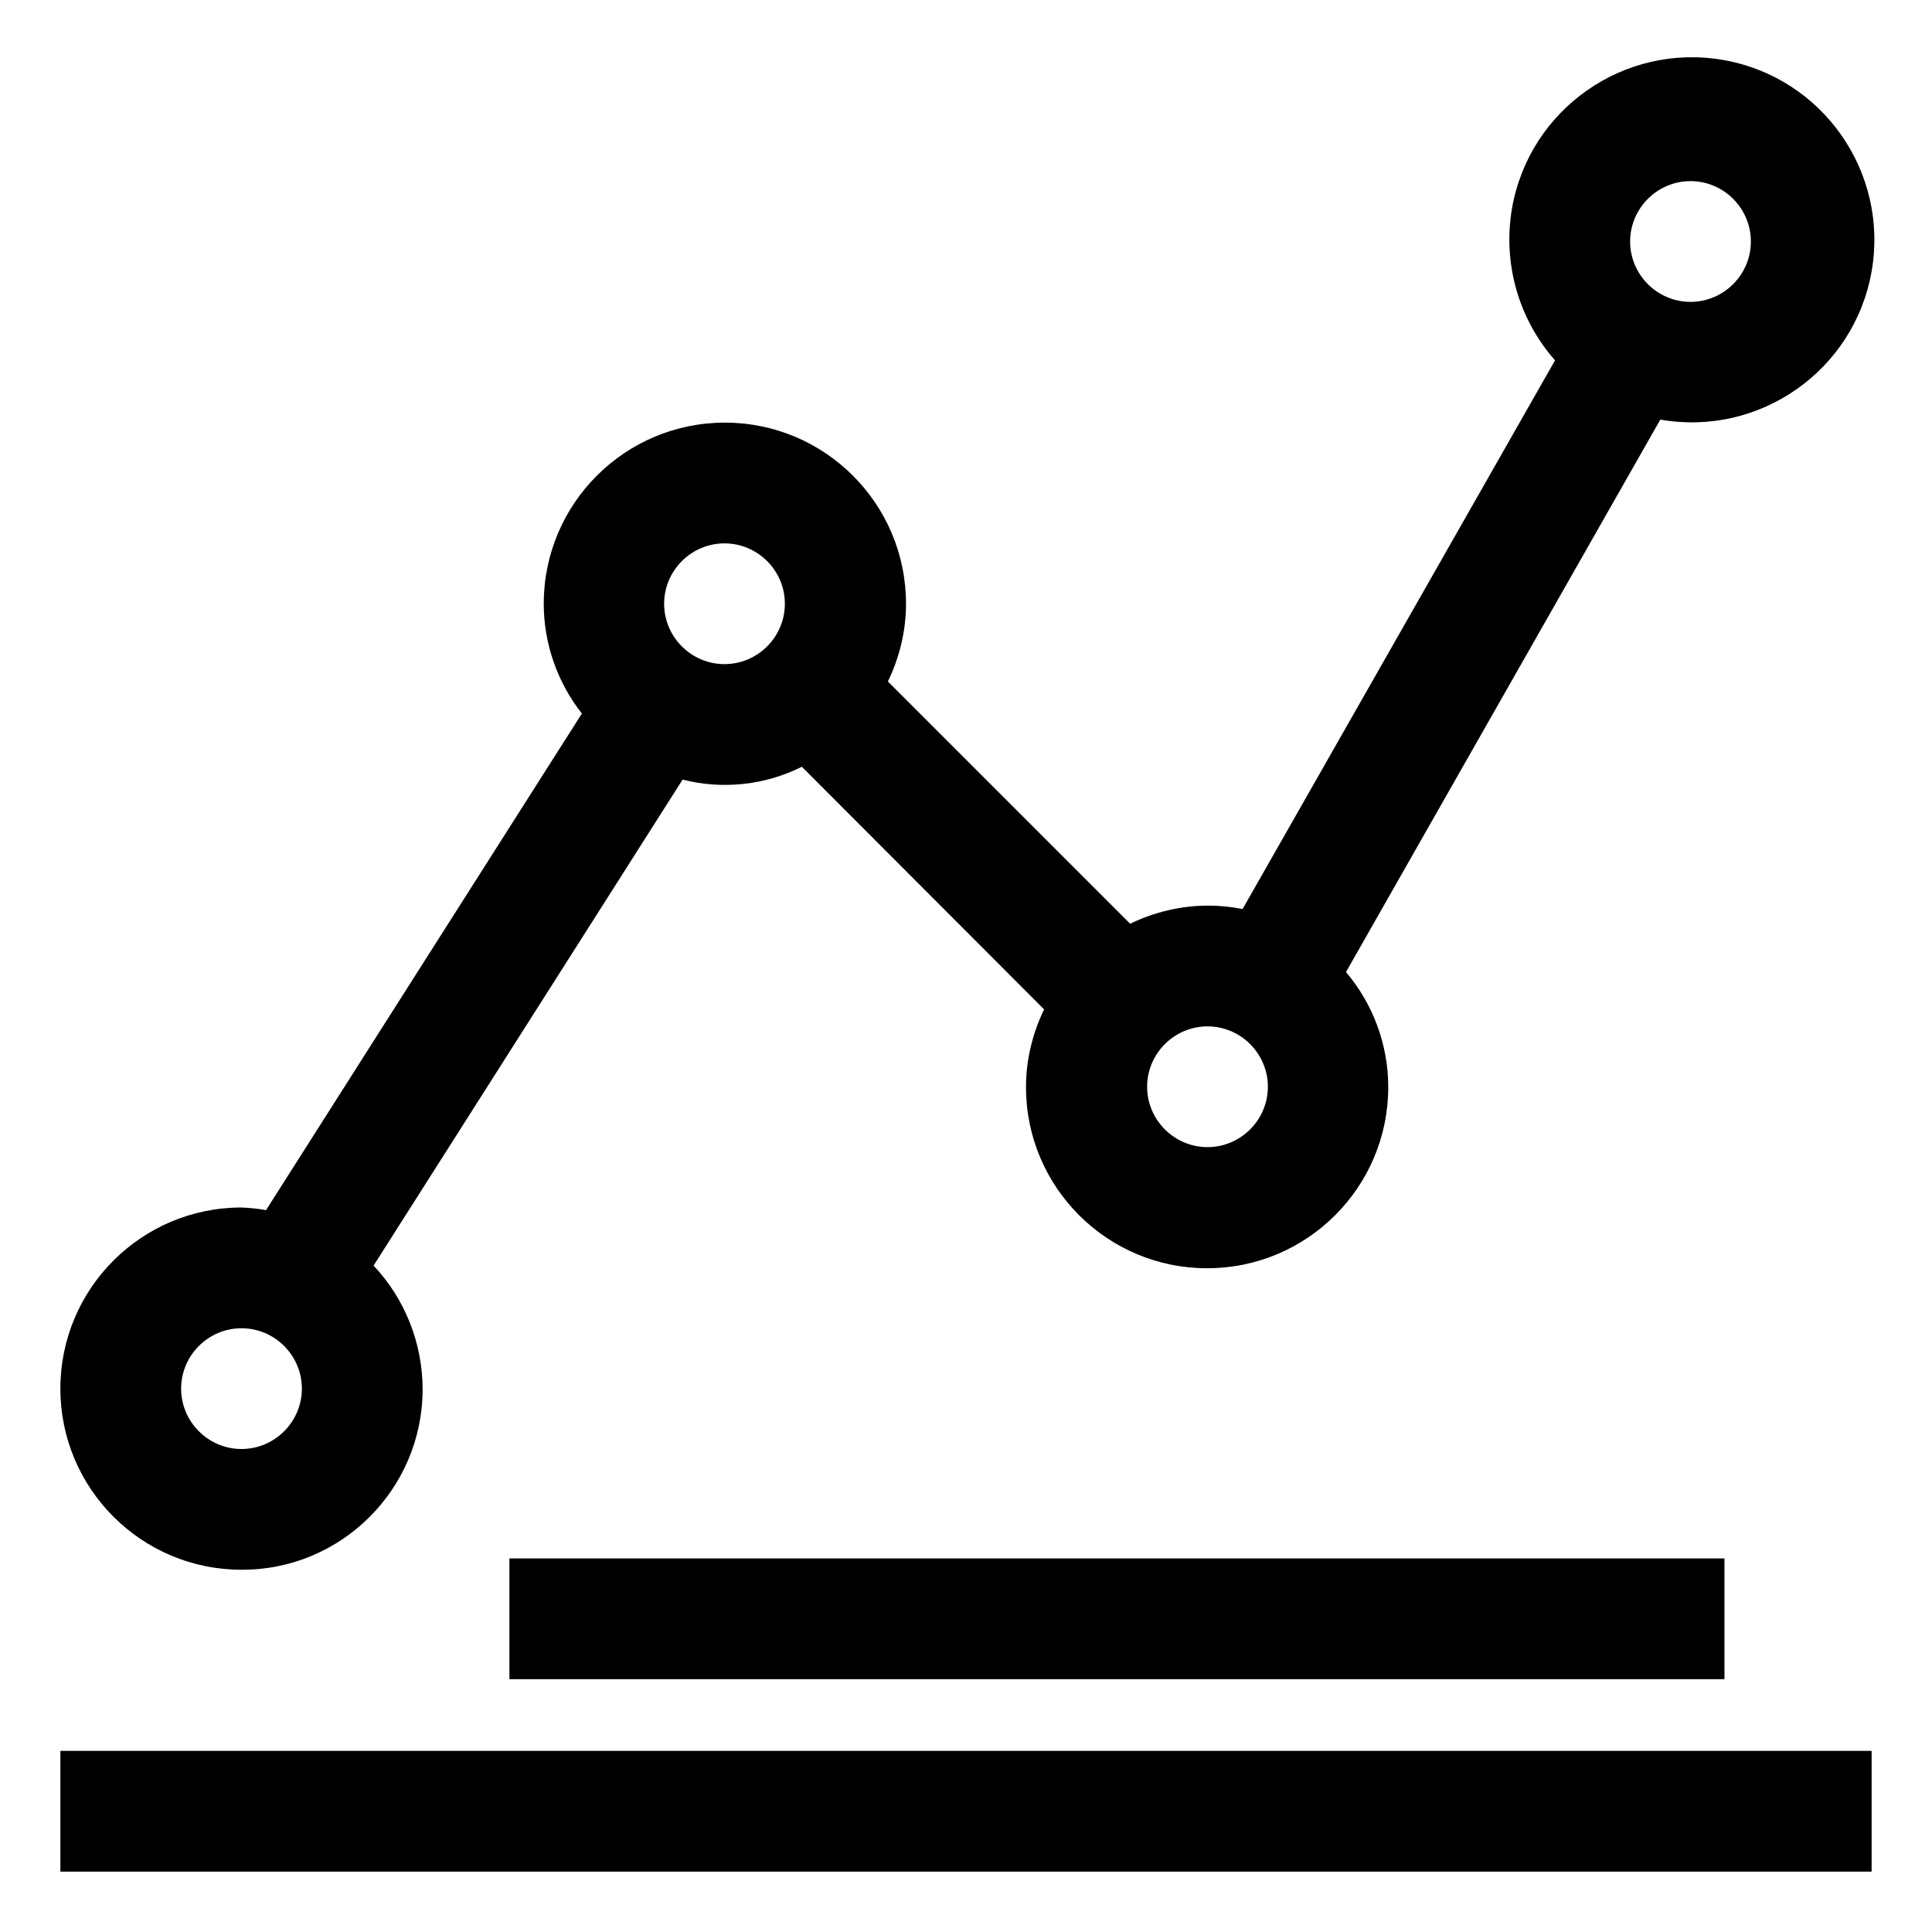 <?xml version="1.0" encoding="utf-8"?>
<!-- Generator: Adobe Illustrator 26.5.3, SVG Export Plug-In . SVG Version: 6.00 Build 0)  -->
<svg version="1.1" id="Layer_1" xmlns="http://www.w3.org/2000/svg" xmlns:xlink="http://www.w3.org/1999/xlink" x="0px" y="0px"
	 viewBox="0 0 512 512" style="enable-background:new 0 0 512 512;" xml:space="preserve">
<g id="Layer_2_00000057837430739328691900000012154683641837372848_">
	<path d="M16,464h480v32H16V464z"/>
	<path d="M135,413h322v32H135V413z"/>
	<path d="M64,416c26.4,0.1,47.9-21.3,48-47.7c0-12.2-4.6-24-13-32.9l81.9-128.8c10.6,2.7,21.8,1.5,31.6-3.4l64.2,64.3
		c-3.1,6.4-4.8,13.4-4.8,20.6c0,26.5,21.5,48,48,48s48-21.5,48-48c0-11.2-4-22-11.2-30.5L440,111.2c26.3,4.6,51.4-13,56-39.3
		c4.6-26.3-13-51.4-39.3-56s-51.4,13-56,39.3c-2.5,14.5,1.7,29.3,11.4,40.3l-82.8,145.4c-3-0.6-6.1-0.9-9.2-0.9
		c-7.1,0-14.2,1.7-20.6,4.8l-64.2-64.2c3.1-6.4,4.8-13.4,4.8-20.6c0-26.5-21.5-48-48-48s-48,21.5-48,48c0,10.6,3.6,20.8,10.1,29.1
		L70.5,320.7c-2.1-0.4-4.3-0.6-6.5-0.7c-26.5,0-48,21.5-48,48S37.5,416,64,416z M320,304c-8.8,0-16-7.2-16-16s7.2-16,16-16
		s16,7.2,16,16S328.8,304,320,304z M448,48c8.8,0,16,7.2,16,16s-7.2,16-16,16s-16-7.2-16-16S439.2,48,448,48z M192,144
		c8.8,0,16,7.2,16,16s-7.2,16-16,16s-16-7.2-16-16S183.2,144,192,144z M64,352c8.8,0,16,7.2,16,16s-7.2,16-16,16s-16-7.2-16-16
		S55.2,352,64,352z"/>
</g>
</svg>
